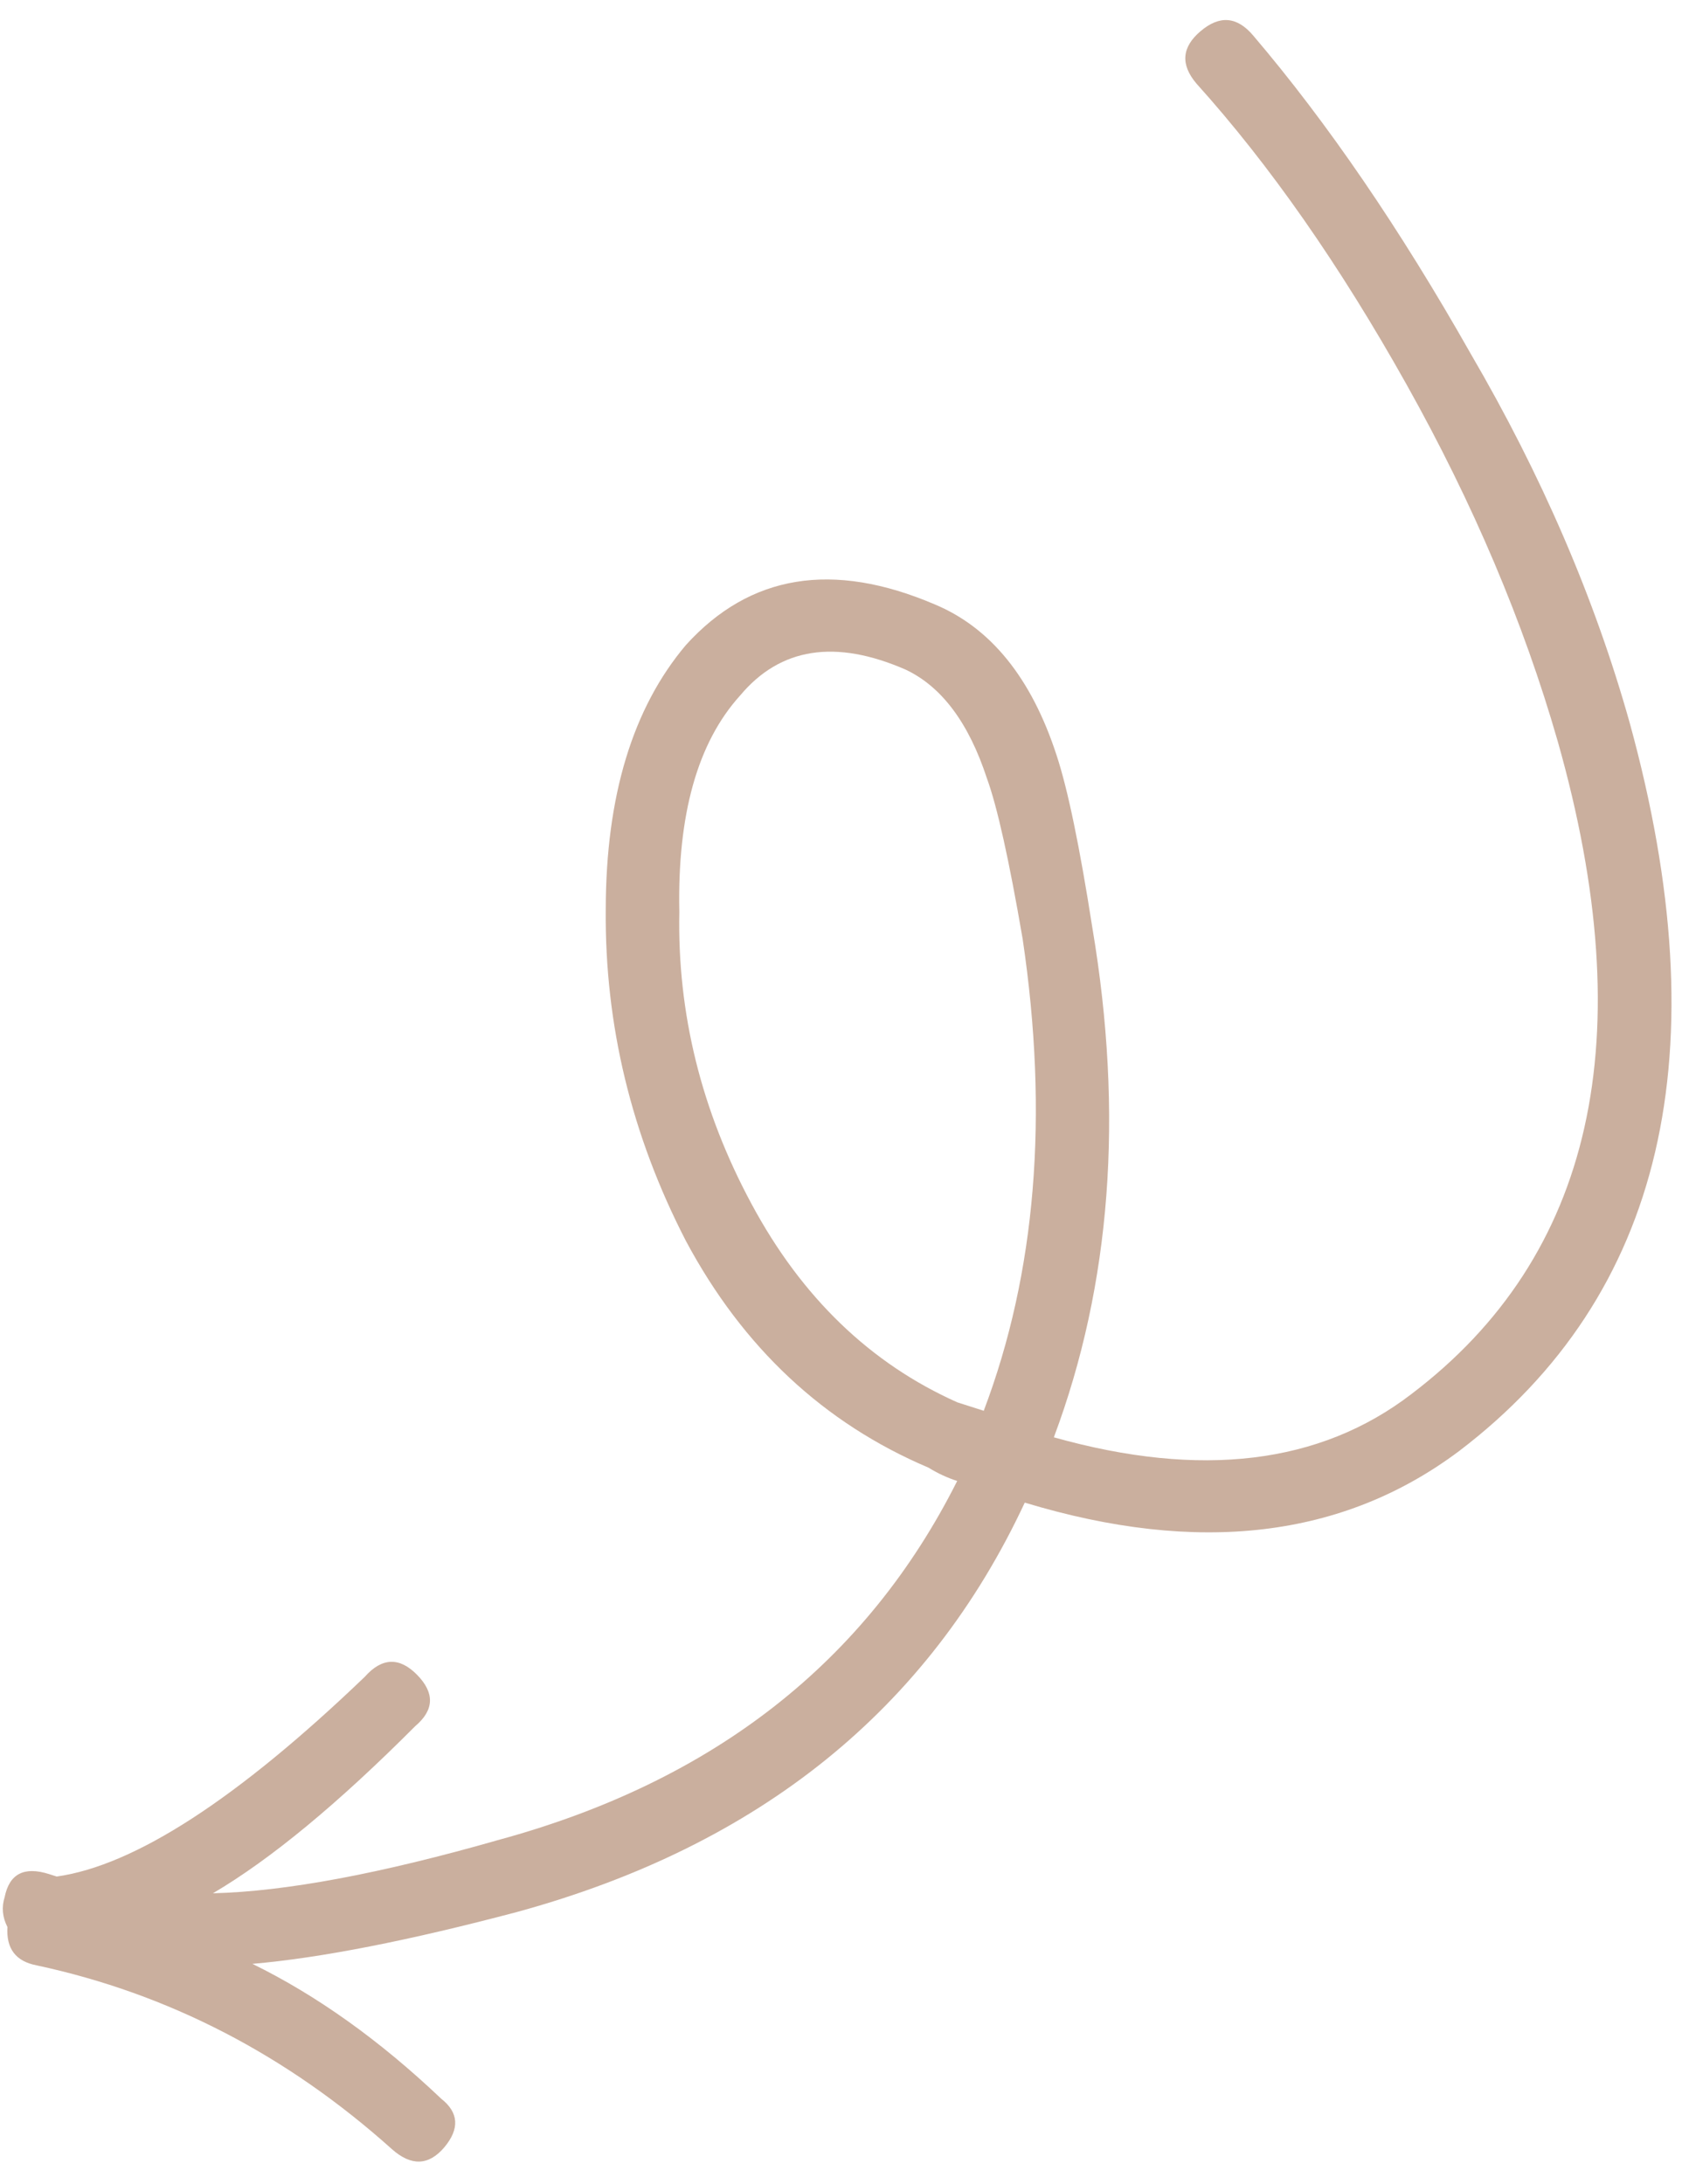 <?xml version="1.0" encoding="UTF-8"?> <svg xmlns="http://www.w3.org/2000/svg" width="67" height="87" viewBox="0 0 67 87" fill="none"><path opacity="0.55" d="M47.827 1.238C47.072 1.876 47.016 2.57 47.657 3.327C50.577 6.569 53.369 10.565 56.029 15.317C58.69 20.068 60.694 24.804 62.049 29.525C65.41 41.37 63.466 50.037 56.219 55.53C52.577 58.324 47.832 58.896 41.979 57.251C44.257 51.16 44.765 44.396 43.514 36.963C43.008 33.721 42.532 31.427 42.085 30.076C41.085 27.008 39.468 25.008 37.239 24.076C33.174 22.337 29.871 22.879 27.323 25.692C25.203 28.201 24.136 31.708 24.129 36.215C24.086 40.818 25.151 45.226 27.328 49.44C29.599 53.681 32.816 56.688 36.98 58.457C37.346 58.682 37.729 58.862 38.128 58.99C34.512 66.187 28.428 70.951 19.881 73.282C15.161 74.634 11.361 75.343 8.481 75.413C10.783 74.059 13.468 71.838 16.543 68.753C17.298 68.112 17.32 67.434 16.616 66.713C15.912 65.996 15.212 66.02 14.53 66.791C9.458 71.655 5.368 74.307 2.259 74.746L1.962 74.651C0.962 74.331 0.371 74.637 0.185 75.568C0.058 75.966 0.095 76.364 0.297 76.758C0.242 77.619 0.631 78.126 1.459 78.284C6.706 79.409 11.425 81.851 15.613 85.606C16.382 86.289 17.077 86.263 17.699 85.531C18.316 84.793 18.275 84.148 17.574 83.595C15.126 81.27 12.621 79.482 10.054 78.224C12.769 77.99 16.285 77.3 20.61 76.154C30.248 73.514 36.983 68.078 40.82 59.852C47.737 61.948 53.505 61.263 58.13 57.792C66.266 51.595 68.527 41.927 64.917 28.793C63.528 23.841 61.412 18.935 58.571 14.068C55.757 9.101 52.873 4.883 49.915 1.411C49.274 0.655 48.581 0.6 47.827 1.239L47.827 1.238ZM38.136 55.859C34.673 54.313 31.938 51.681 29.941 47.964C27.938 44.247 26.979 40.368 27.06 36.326C26.979 32.451 27.785 29.575 29.484 27.701C31.082 25.792 33.278 25.452 36.078 26.674C37.511 27.351 38.59 28.795 39.313 31.005C39.722 32.125 40.196 34.256 40.735 37.395C41.783 44.433 41.267 50.701 39.186 56.194L38.136 55.859Z" fill="#9E6D4F"></path></svg> 